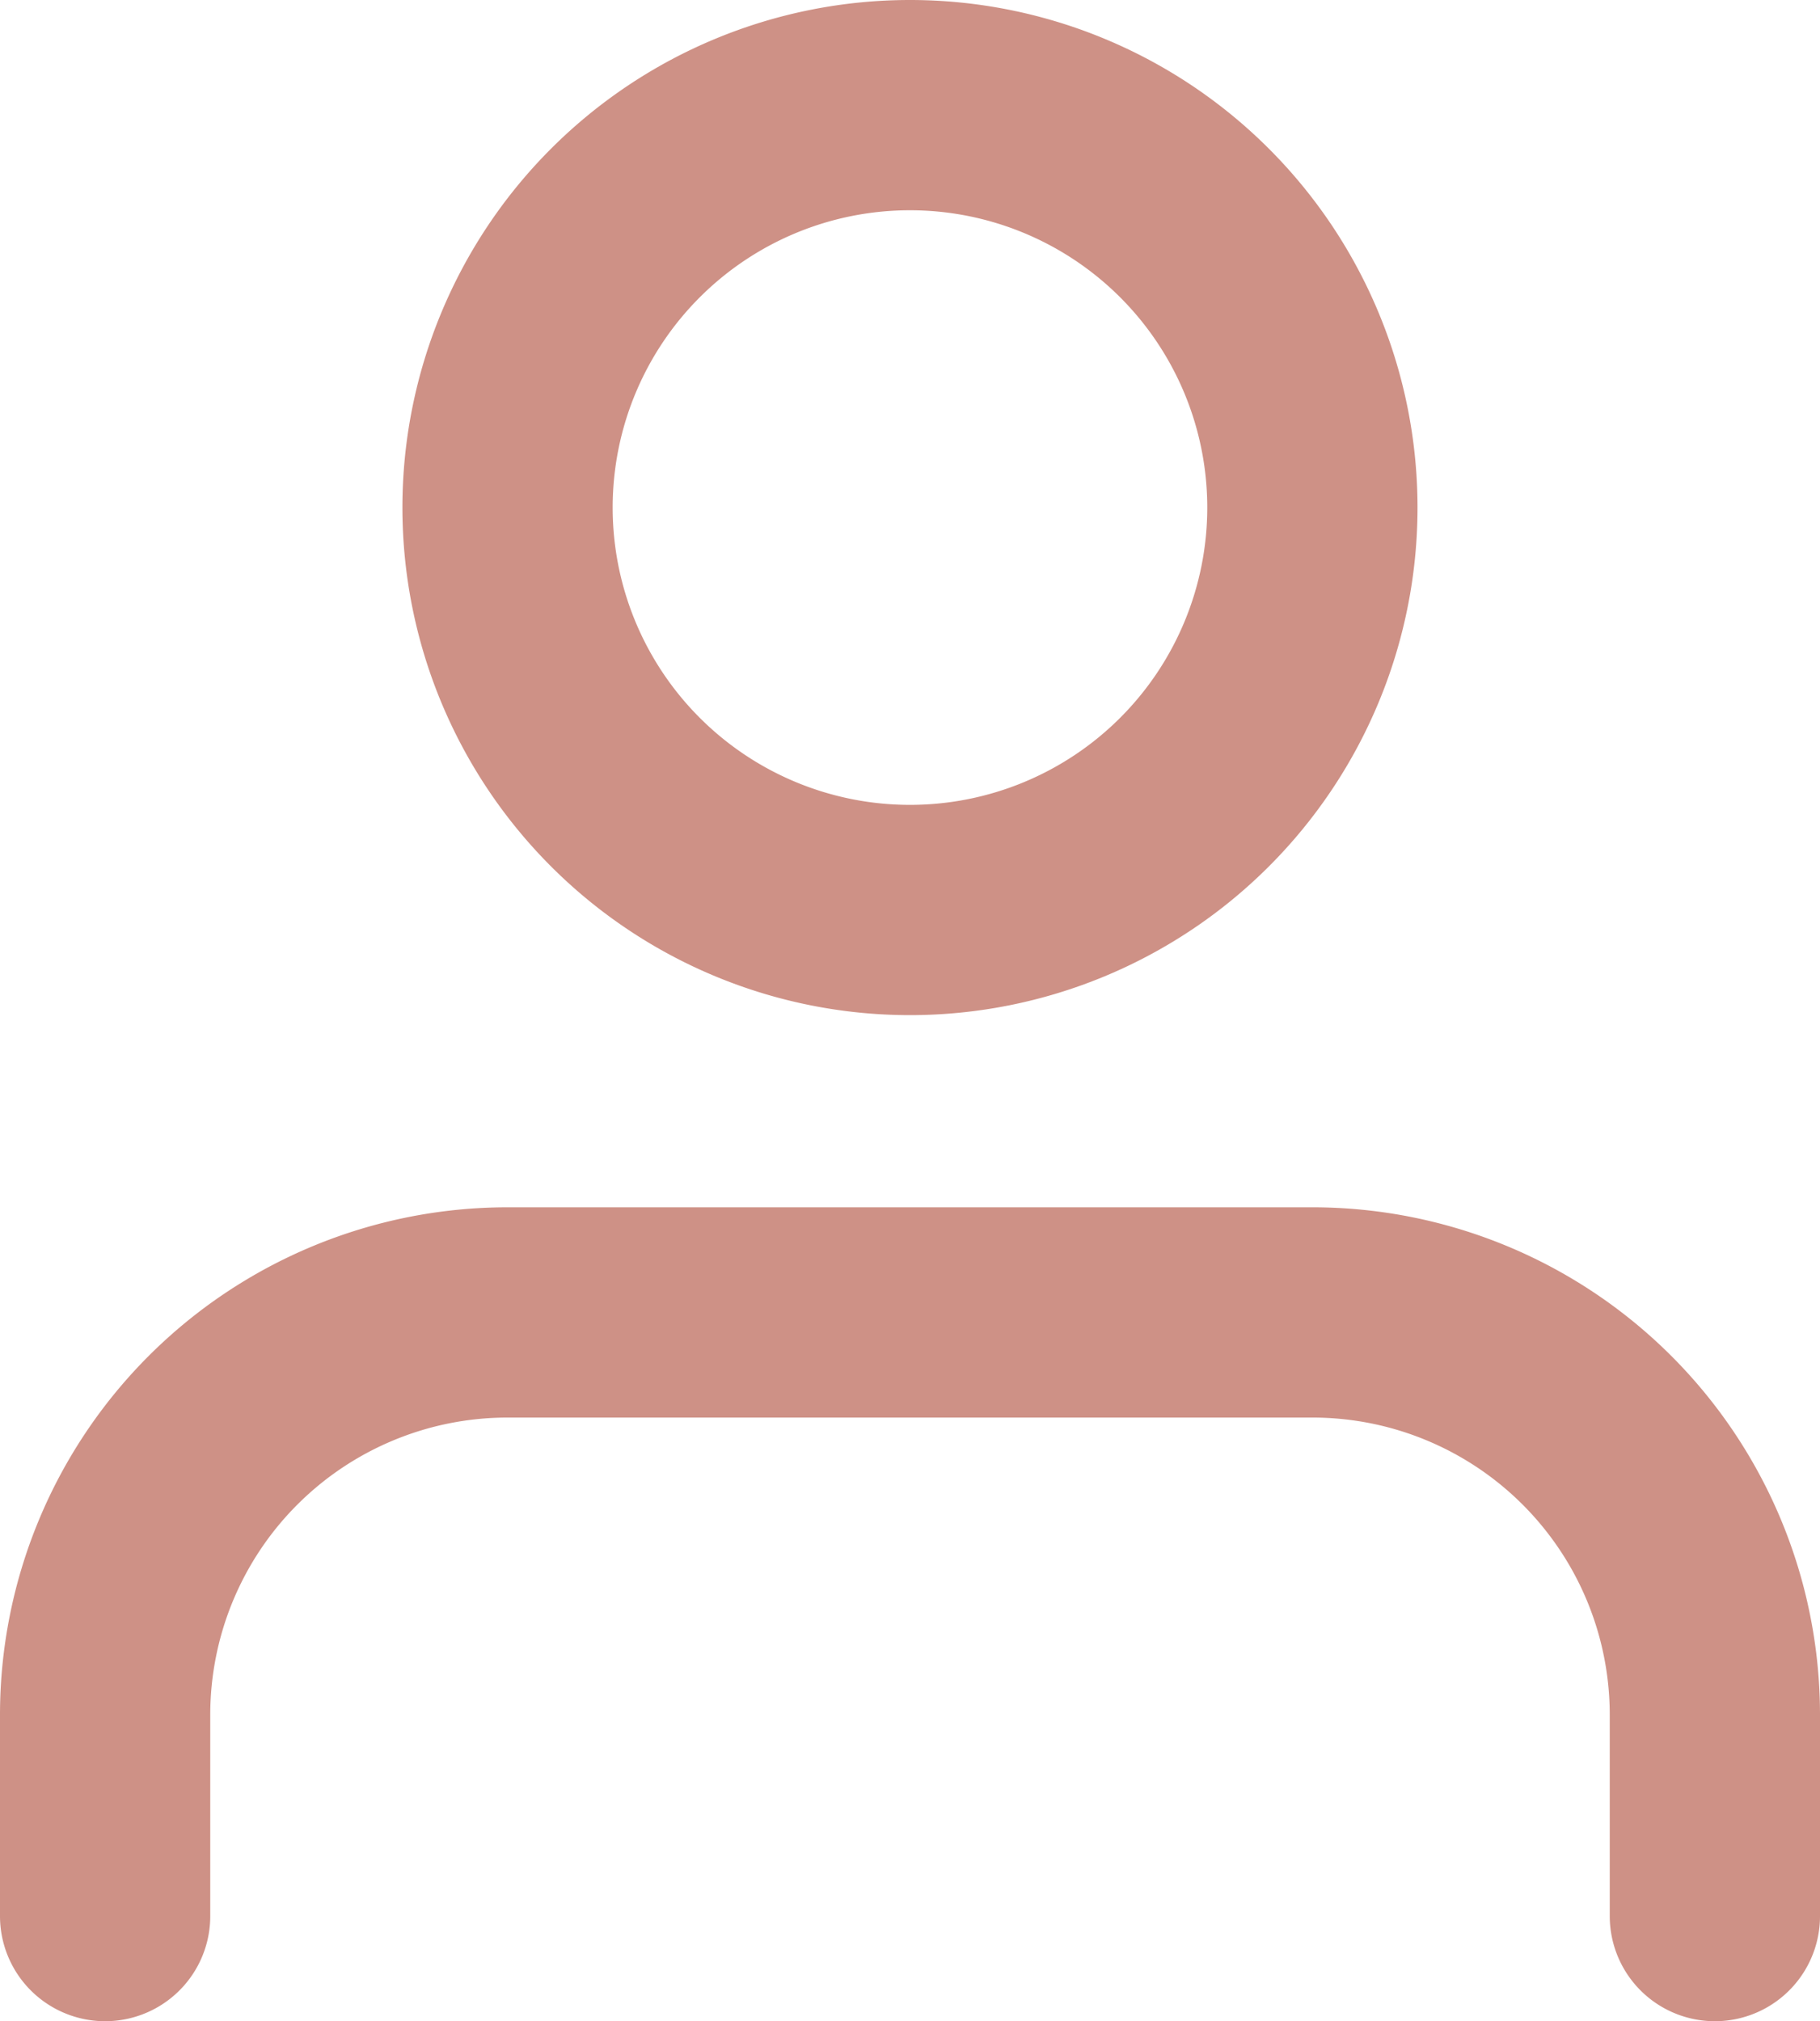<svg xmlns="http://www.w3.org/2000/svg" width="25.969" height="28.84" viewBox="0 0 25.969 28.84">
  <g id="Icon_feather-user" data-name="Icon feather-user" transform="translate(1.5 1.5)">
    <path id="Path_1" data-name="Path 1" d="M28.969,31.113V28.242A5.742,5.742,0,0,0,23.226,22.5H11.742A5.742,5.742,0,0,0,6,28.242v2.871" transform="translate(-6 -5.274)" fill="none" stroke="#ce9186" stroke-linecap="round" stroke-linejoin="round" stroke-width="3"/>
    <path id="Path_2" data-name="Path 2" d="M23.484,10.242A5.742,5.742,0,1,1,17.742,4.5,5.742,5.742,0,0,1,23.484,10.242Z" transform="translate(-6.258 -4.5)" fill="none" stroke="#ce9186" stroke-linecap="round" stroke-linejoin="round" stroke-width="3"/>
  </g>
</svg>
